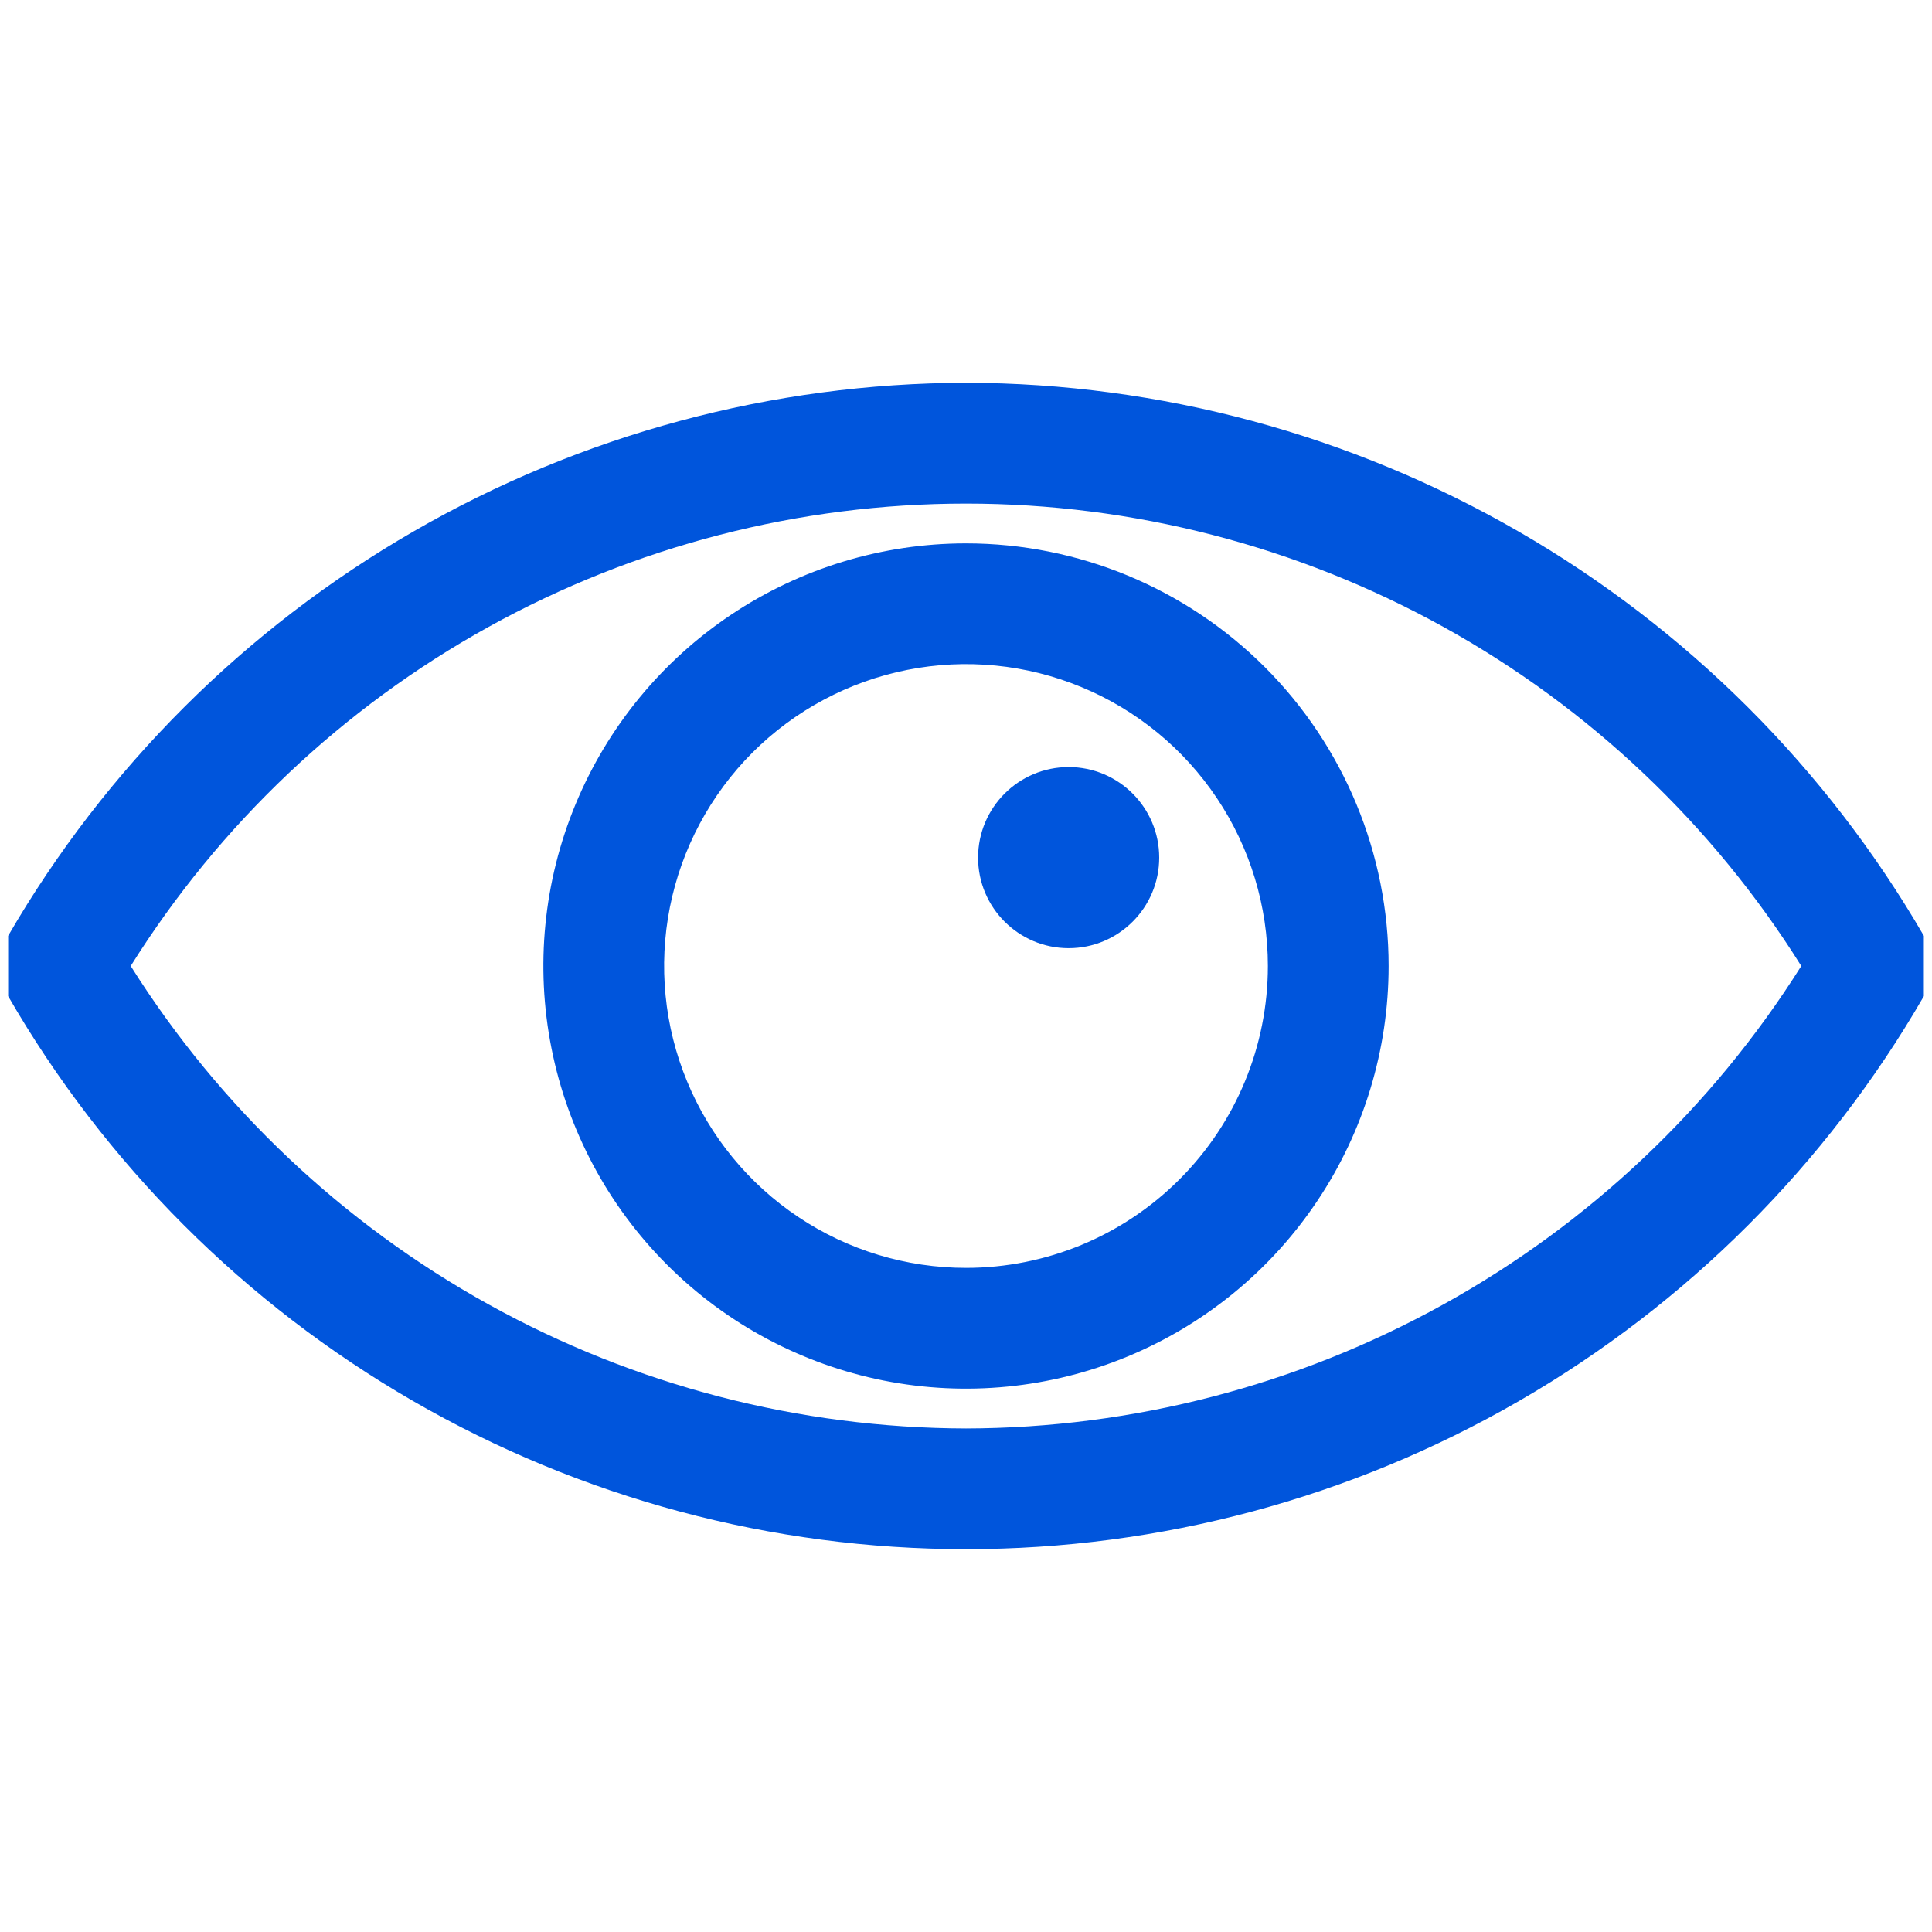 <svg width="32" height="32" viewBox="0 0 32 32" fill="none" xmlns="http://www.w3.org/2000/svg">
<path d="M16 6.34C12.786 6.347 9.629 7.197 6.846 8.804C4.062 10.411 1.748 12.72 0.135 15.5V16.5C1.743 19.285 4.056 21.597 6.841 23.205C9.625 24.813 12.784 25.659 16 25.659C19.216 25.659 22.375 24.813 25.16 23.205C27.944 21.597 30.257 19.285 31.865 16.5V15.5C30.252 12.72 27.938 10.411 25.154 8.804C22.371 7.197 19.214 6.347 16 6.34ZM16 23.66C13.235 23.653 10.517 22.948 8.098 21.608C5.679 20.269 3.638 18.34 2.165 16C3.633 13.656 5.673 11.723 8.093 10.383C10.513 9.044 13.234 8.341 16 8.341C18.766 8.341 21.487 9.044 23.907 10.383C26.327 11.723 28.367 13.656 29.835 16C28.362 18.34 26.321 20.269 23.902 21.608C21.483 22.948 18.765 23.653 16 23.66Z" fill="#0055DC"/>
<path d="M16 9C14.616 9 13.262 9.411 12.111 10.18C10.96 10.949 10.063 12.042 9.533 13.321C9.003 14.6 8.864 16.008 9.135 17.366C9.405 18.724 10.071 19.971 11.05 20.95C12.029 21.929 13.277 22.595 14.634 22.866C15.992 23.136 17.4 22.997 18.679 22.467C19.958 21.937 21.051 21.04 21.82 19.889C22.59 18.738 23 17.384 23 16C23 14.143 22.262 12.363 20.95 11.05C19.637 9.738 17.857 9 16 9ZM16 21C15.011 21 14.044 20.707 13.222 20.157C12.4 19.608 11.759 18.827 11.381 17.913C11.002 17 10.903 15.995 11.096 15.024C11.289 14.055 11.765 13.164 12.464 12.464C13.164 11.765 14.055 11.289 15.025 11.096C15.995 10.903 17 11.002 17.913 11.381C18.827 11.759 19.608 12.4 20.157 13.222C20.707 14.044 21 15.011 21 16C21 17.326 20.473 18.598 19.535 19.535C18.598 20.473 17.326 21 16 21Z" fill="#0055DC"/>
<path d="M17.7 15.705C18.528 15.705 19.2 15.033 19.2 14.205C19.2 13.377 18.528 12.705 17.7 12.705C16.872 12.705 16.2 13.377 16.2 14.205C16.2 15.033 16.872 15.705 17.7 15.705Z" fill="#0055DC"/>
</svg>
